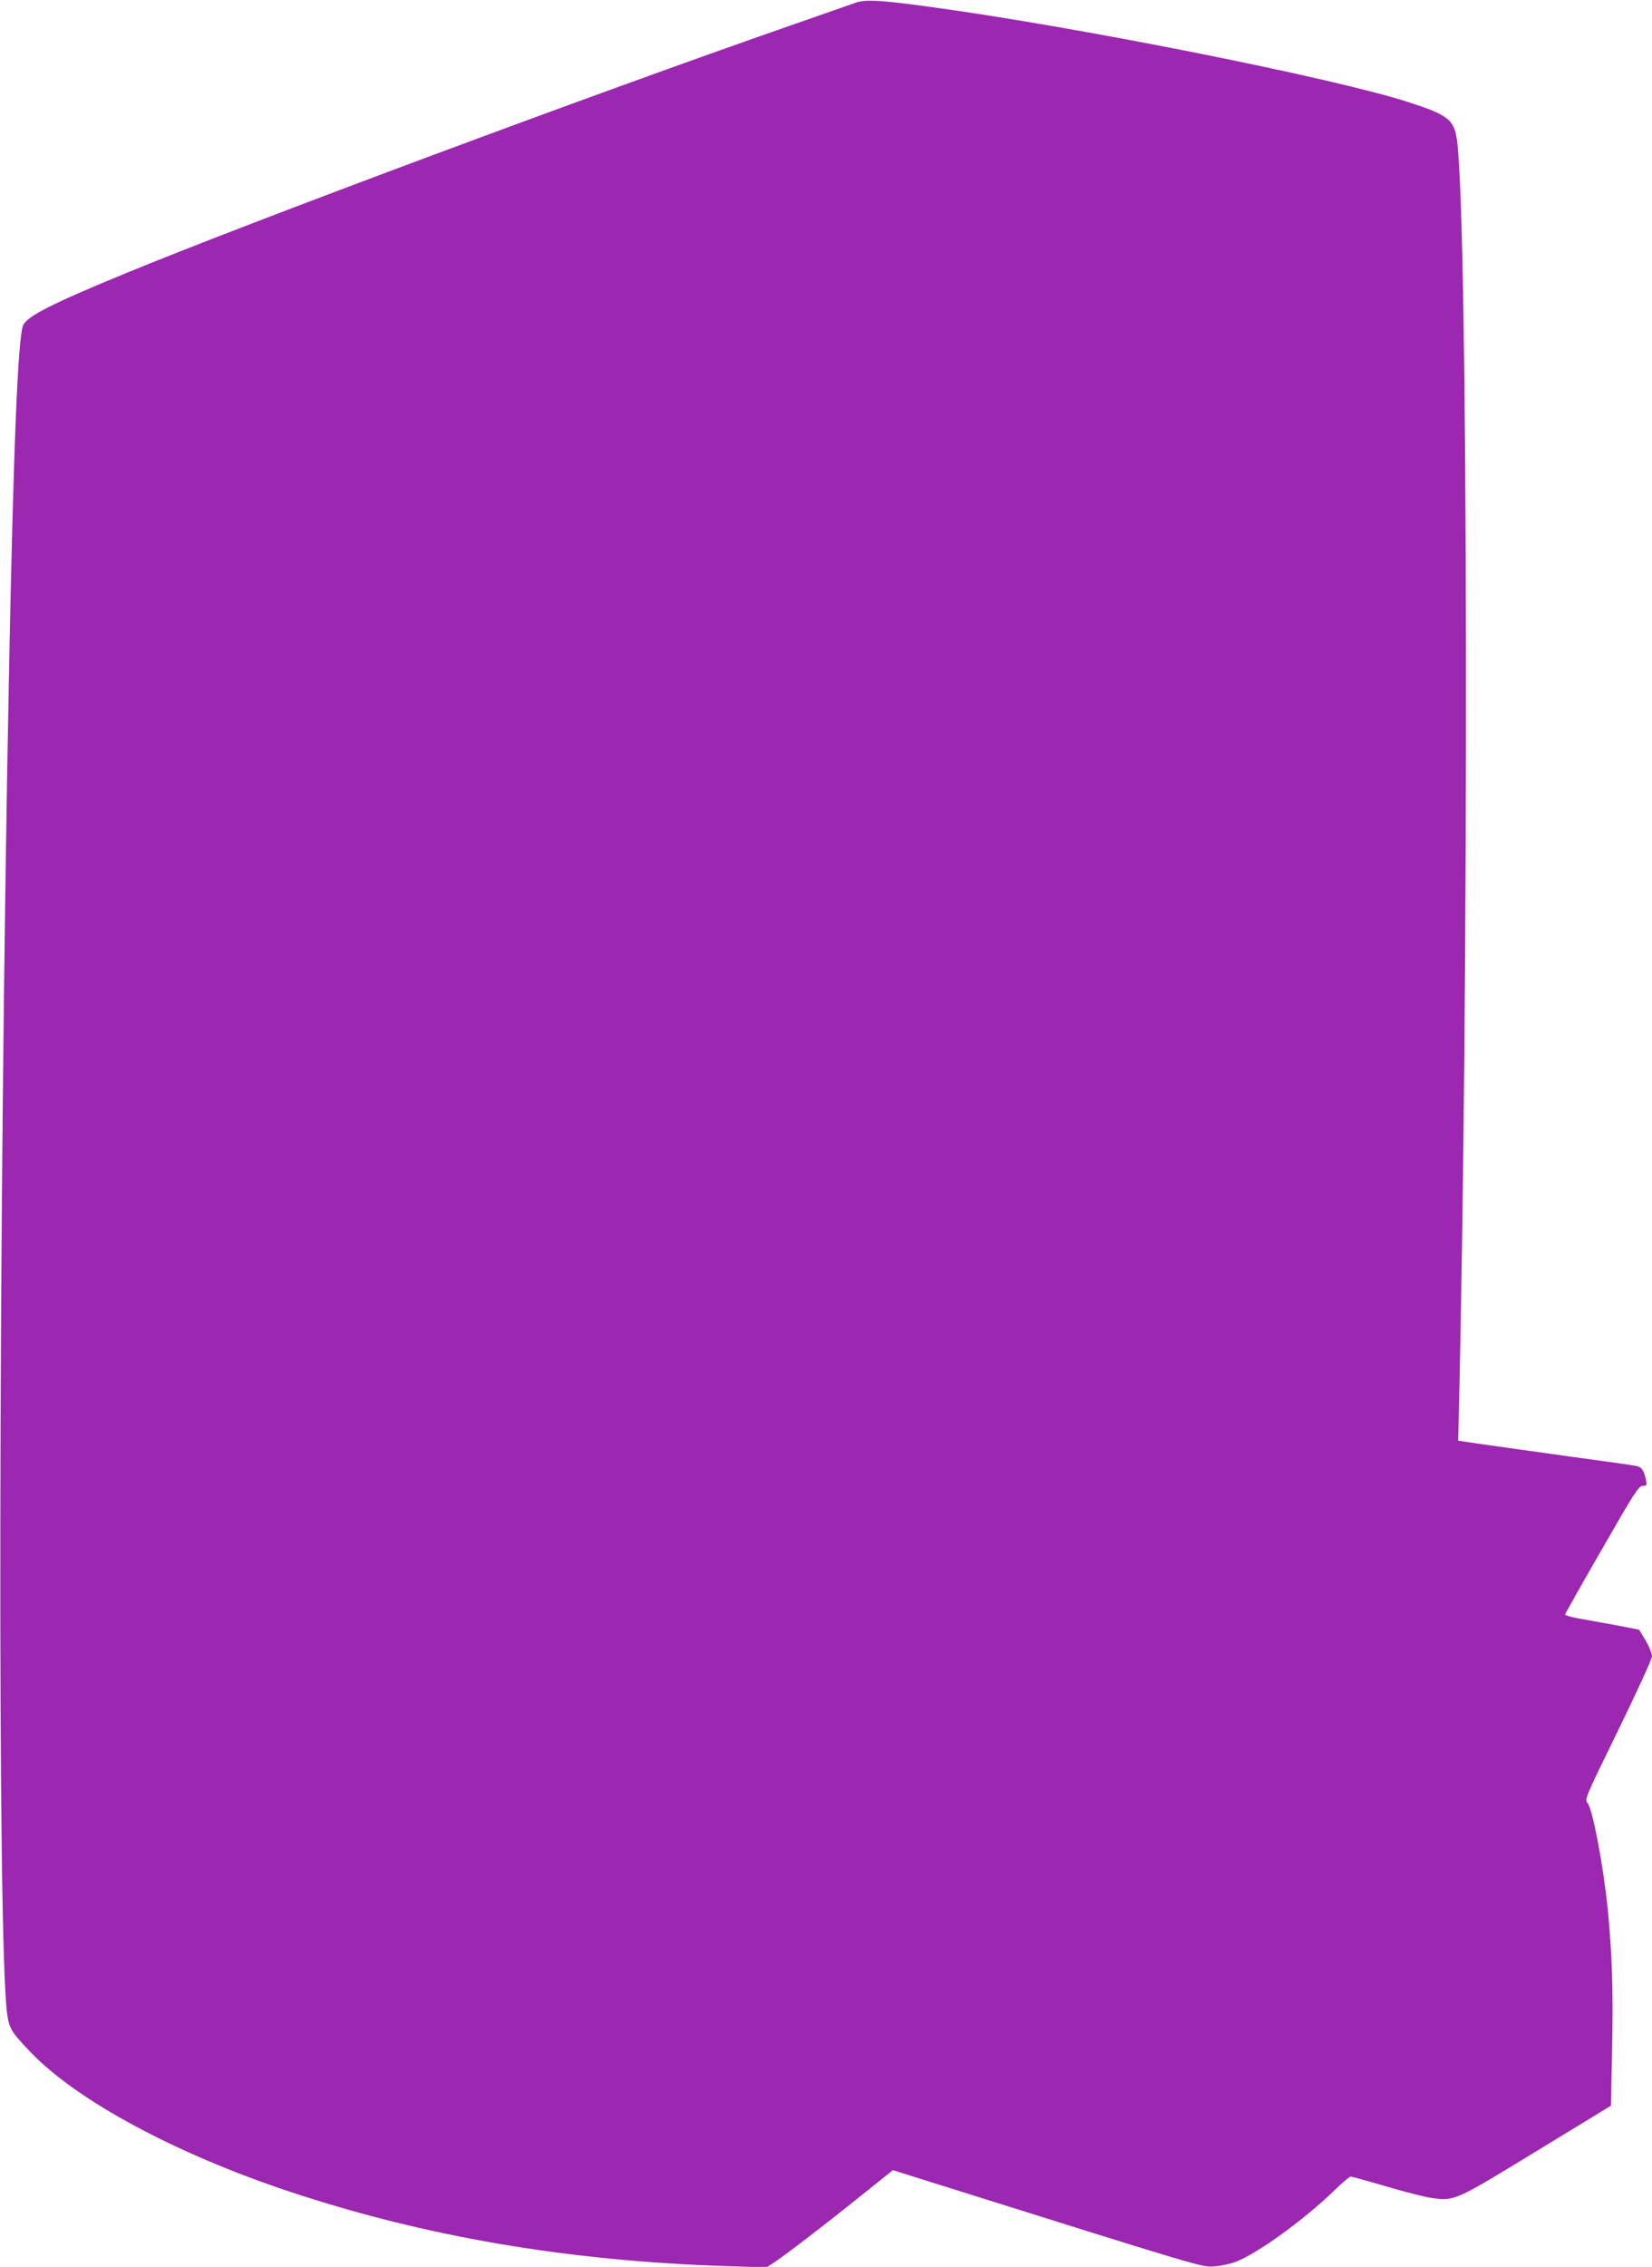 <?xml version="1.0" standalone="no"?>
<!DOCTYPE svg PUBLIC "-//W3C//DTD SVG 20010904//EN"
 "http://www.w3.org/TR/2001/REC-SVG-20010904/DTD/svg10.dtd">
<svg version="1.0" xmlns="http://www.w3.org/2000/svg"
 width="933pt" height="1280pt" viewBox="0 0 933 1280"
 preserveAspectRatio="xMidYMid meet">
<g transform="translate(0,1280) scale(0.1,-0.1)"
fill="#9c27b0" stroke="none">
<path d="M4830 12784 c-25 -9 -187 -66 -360 -126 -1132 -394 -3064 -1114
-3760 -1401 -418 -172 -555 -242 -579 -293 -30 -66 -56 -706 -81 -2009 -60
-3088 -65 -7105 -10 -7524 12 -86 23 -104 134 -220 262 -273 820 -573 1461
-786 767 -255 1575 -393 2477 -421 l217 -7 43 28 c64 42 291 216 492 378 l179
143 261 -82 c1506 -473 1485 -467 1555 -461 36 2 91 14 121 26 119 45 381 234
551 398 47 46 91 83 97 83 6 0 96 -25 199 -55 103 -31 219 -60 258 -66 130
-18 132 -17 595 266 l418 255 7 333 c6 321 0 517 -25 777 -25 248 -86 567
-114 599 -18 20 -13 30 173 411 107 219 191 403 191 418 0 15 -16 55 -36 89
l-37 61 -141 27 c-77 14 -172 31 -209 38 -37 7 -68 16 -68 20 0 4 93 170 207
367 184 321 209 360 232 360 21 0 24 3 19 28 -12 61 -25 79 -59 85 -18 4 -184
27 -368 52 -184 26 -402 56 -485 68 l-150 22 3 110 c59 2452 54 6747 -9 7230
-16 119 -48 145 -274 218 -429 139 -1900 431 -2723 541 -266 36 -346 40 -402
20z"/>
</g>
</svg>
